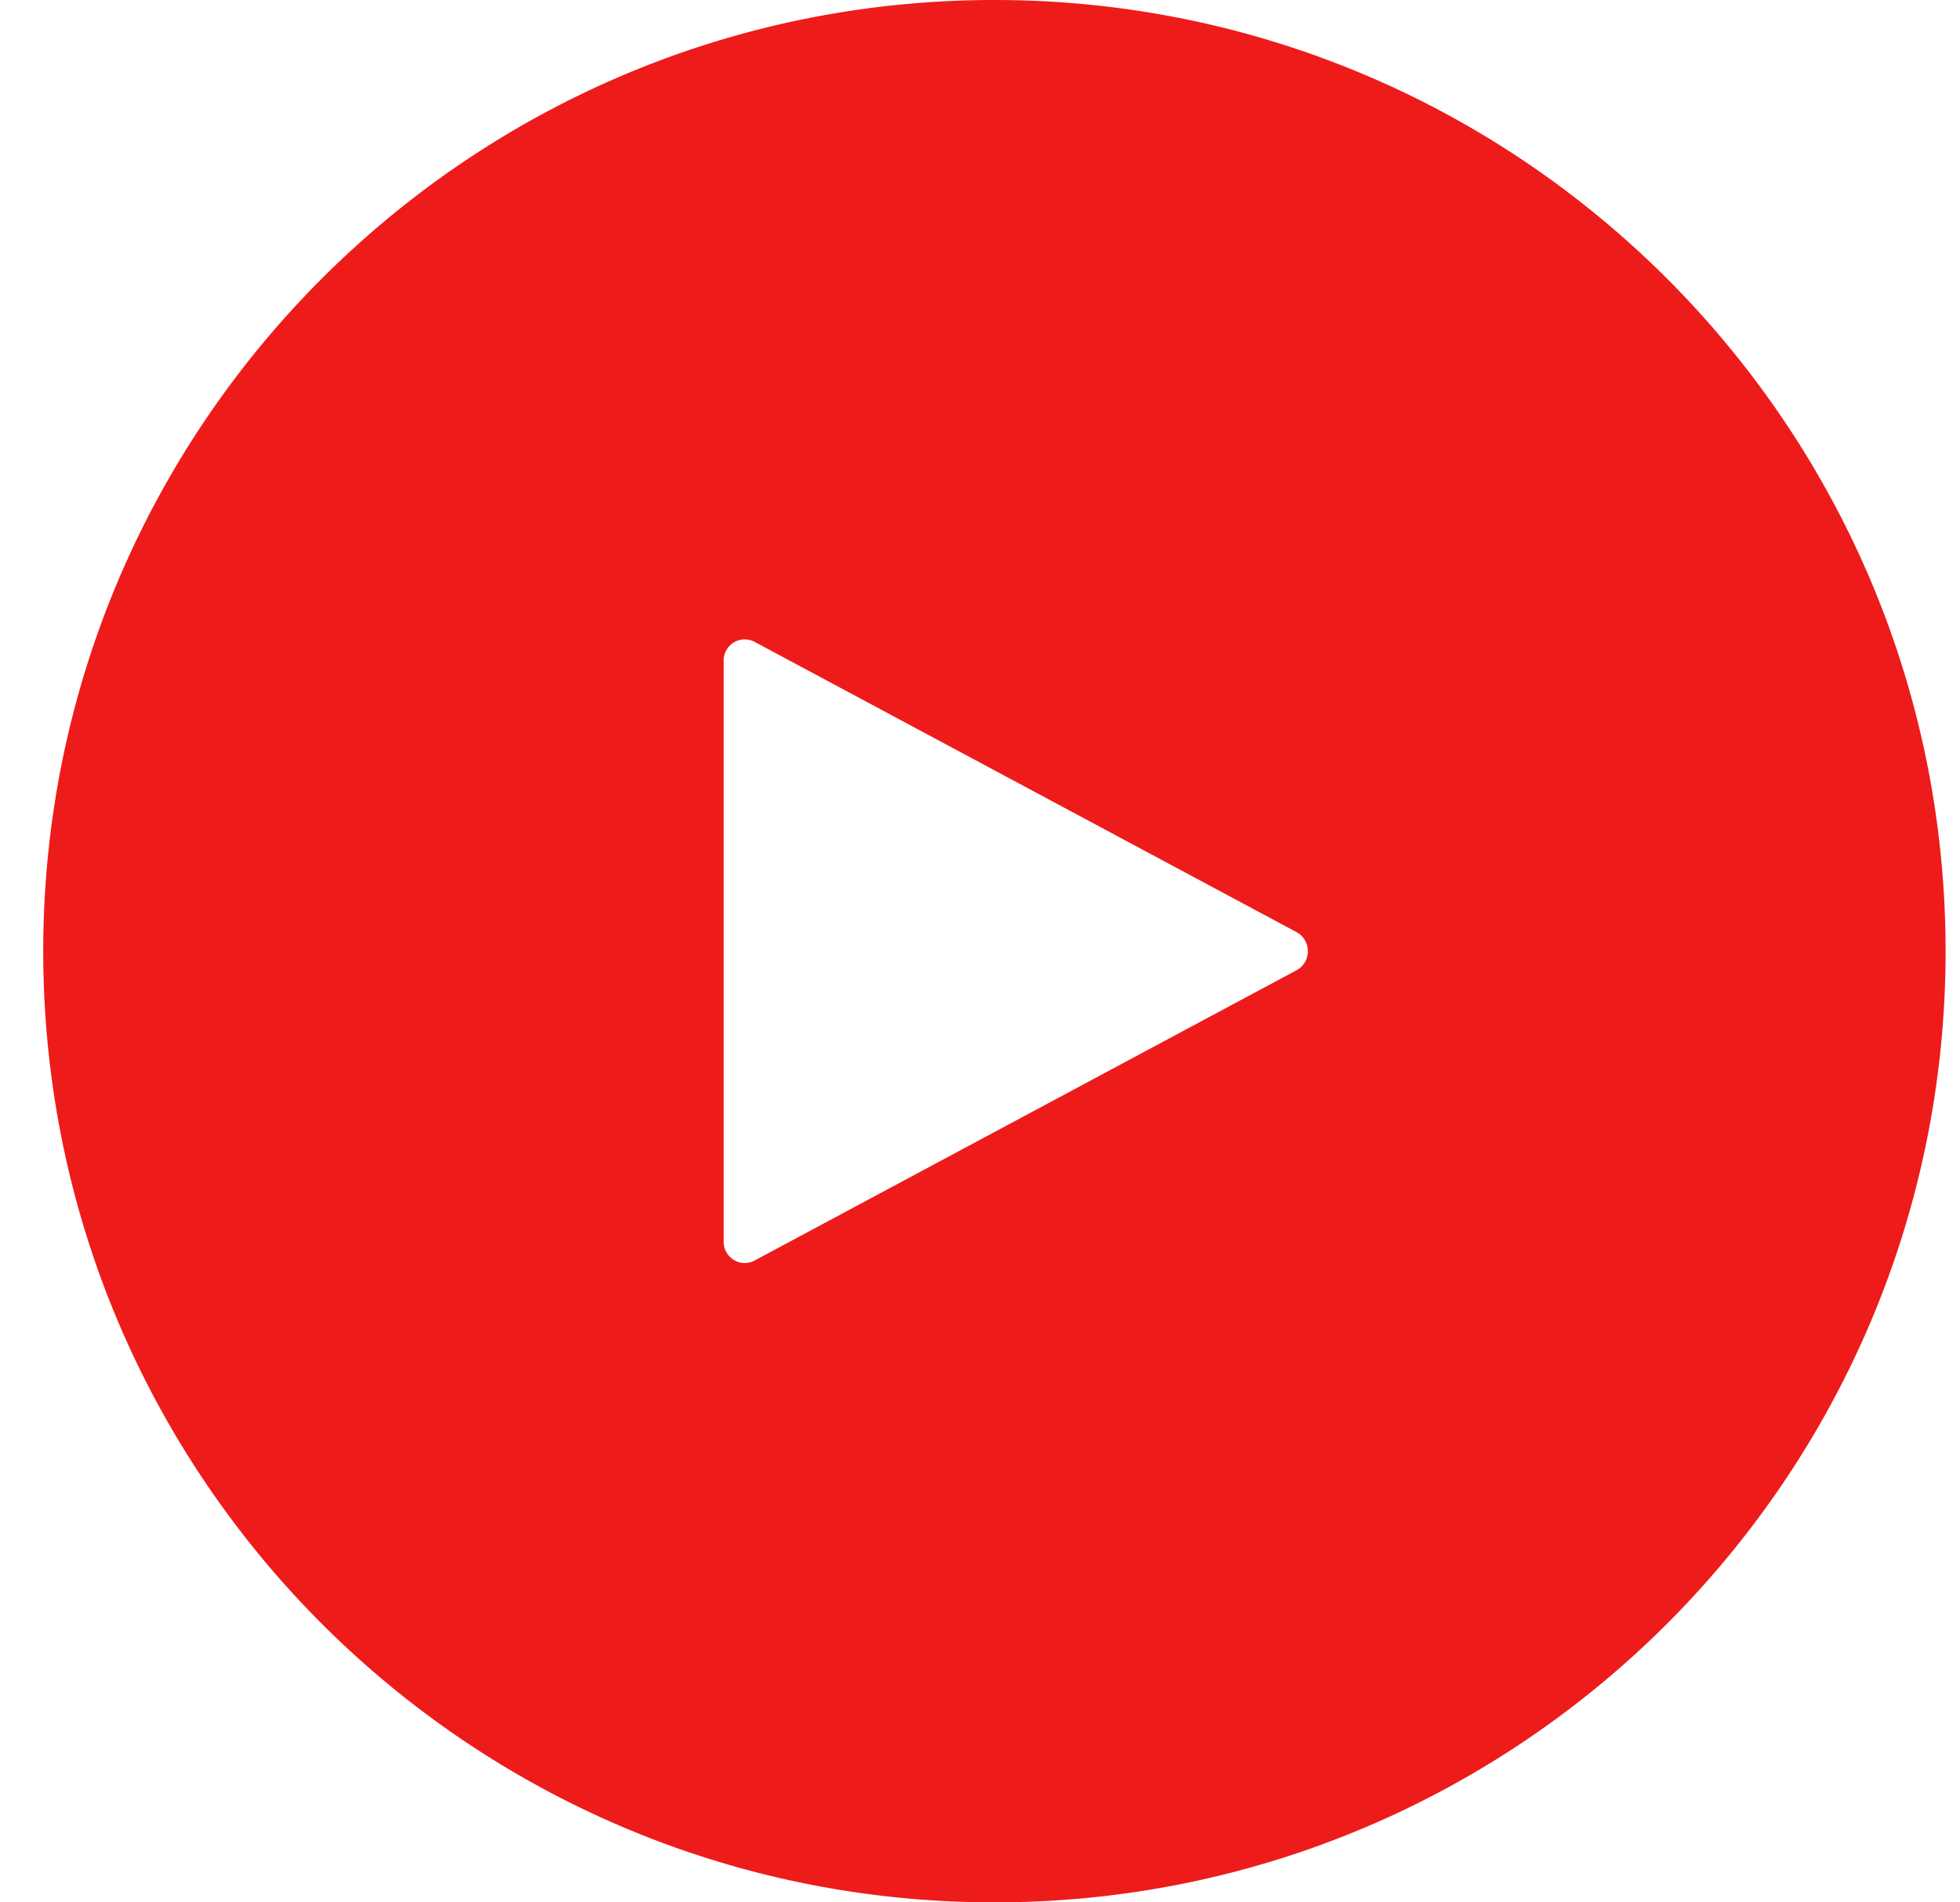 <svg xmlns="http://www.w3.org/2000/svg" width="34" height="33"><path fill="#EE1B1B" fill-rule="evenodd" d="M33.75 16.5c0 9.113-7.387 16.5-16.5 16.5S.75 25.613.75 16.5 8.137 0 17.25 0s16.5 7.387 16.5 16.5zm-20.662-5.367a.366.366 0 0 0-.535.33v10.074c0 .28.292.46.535.33l9.404-5.037c.26-.14.26-.52 0-.66l-9.404-5.037z"/></svg>